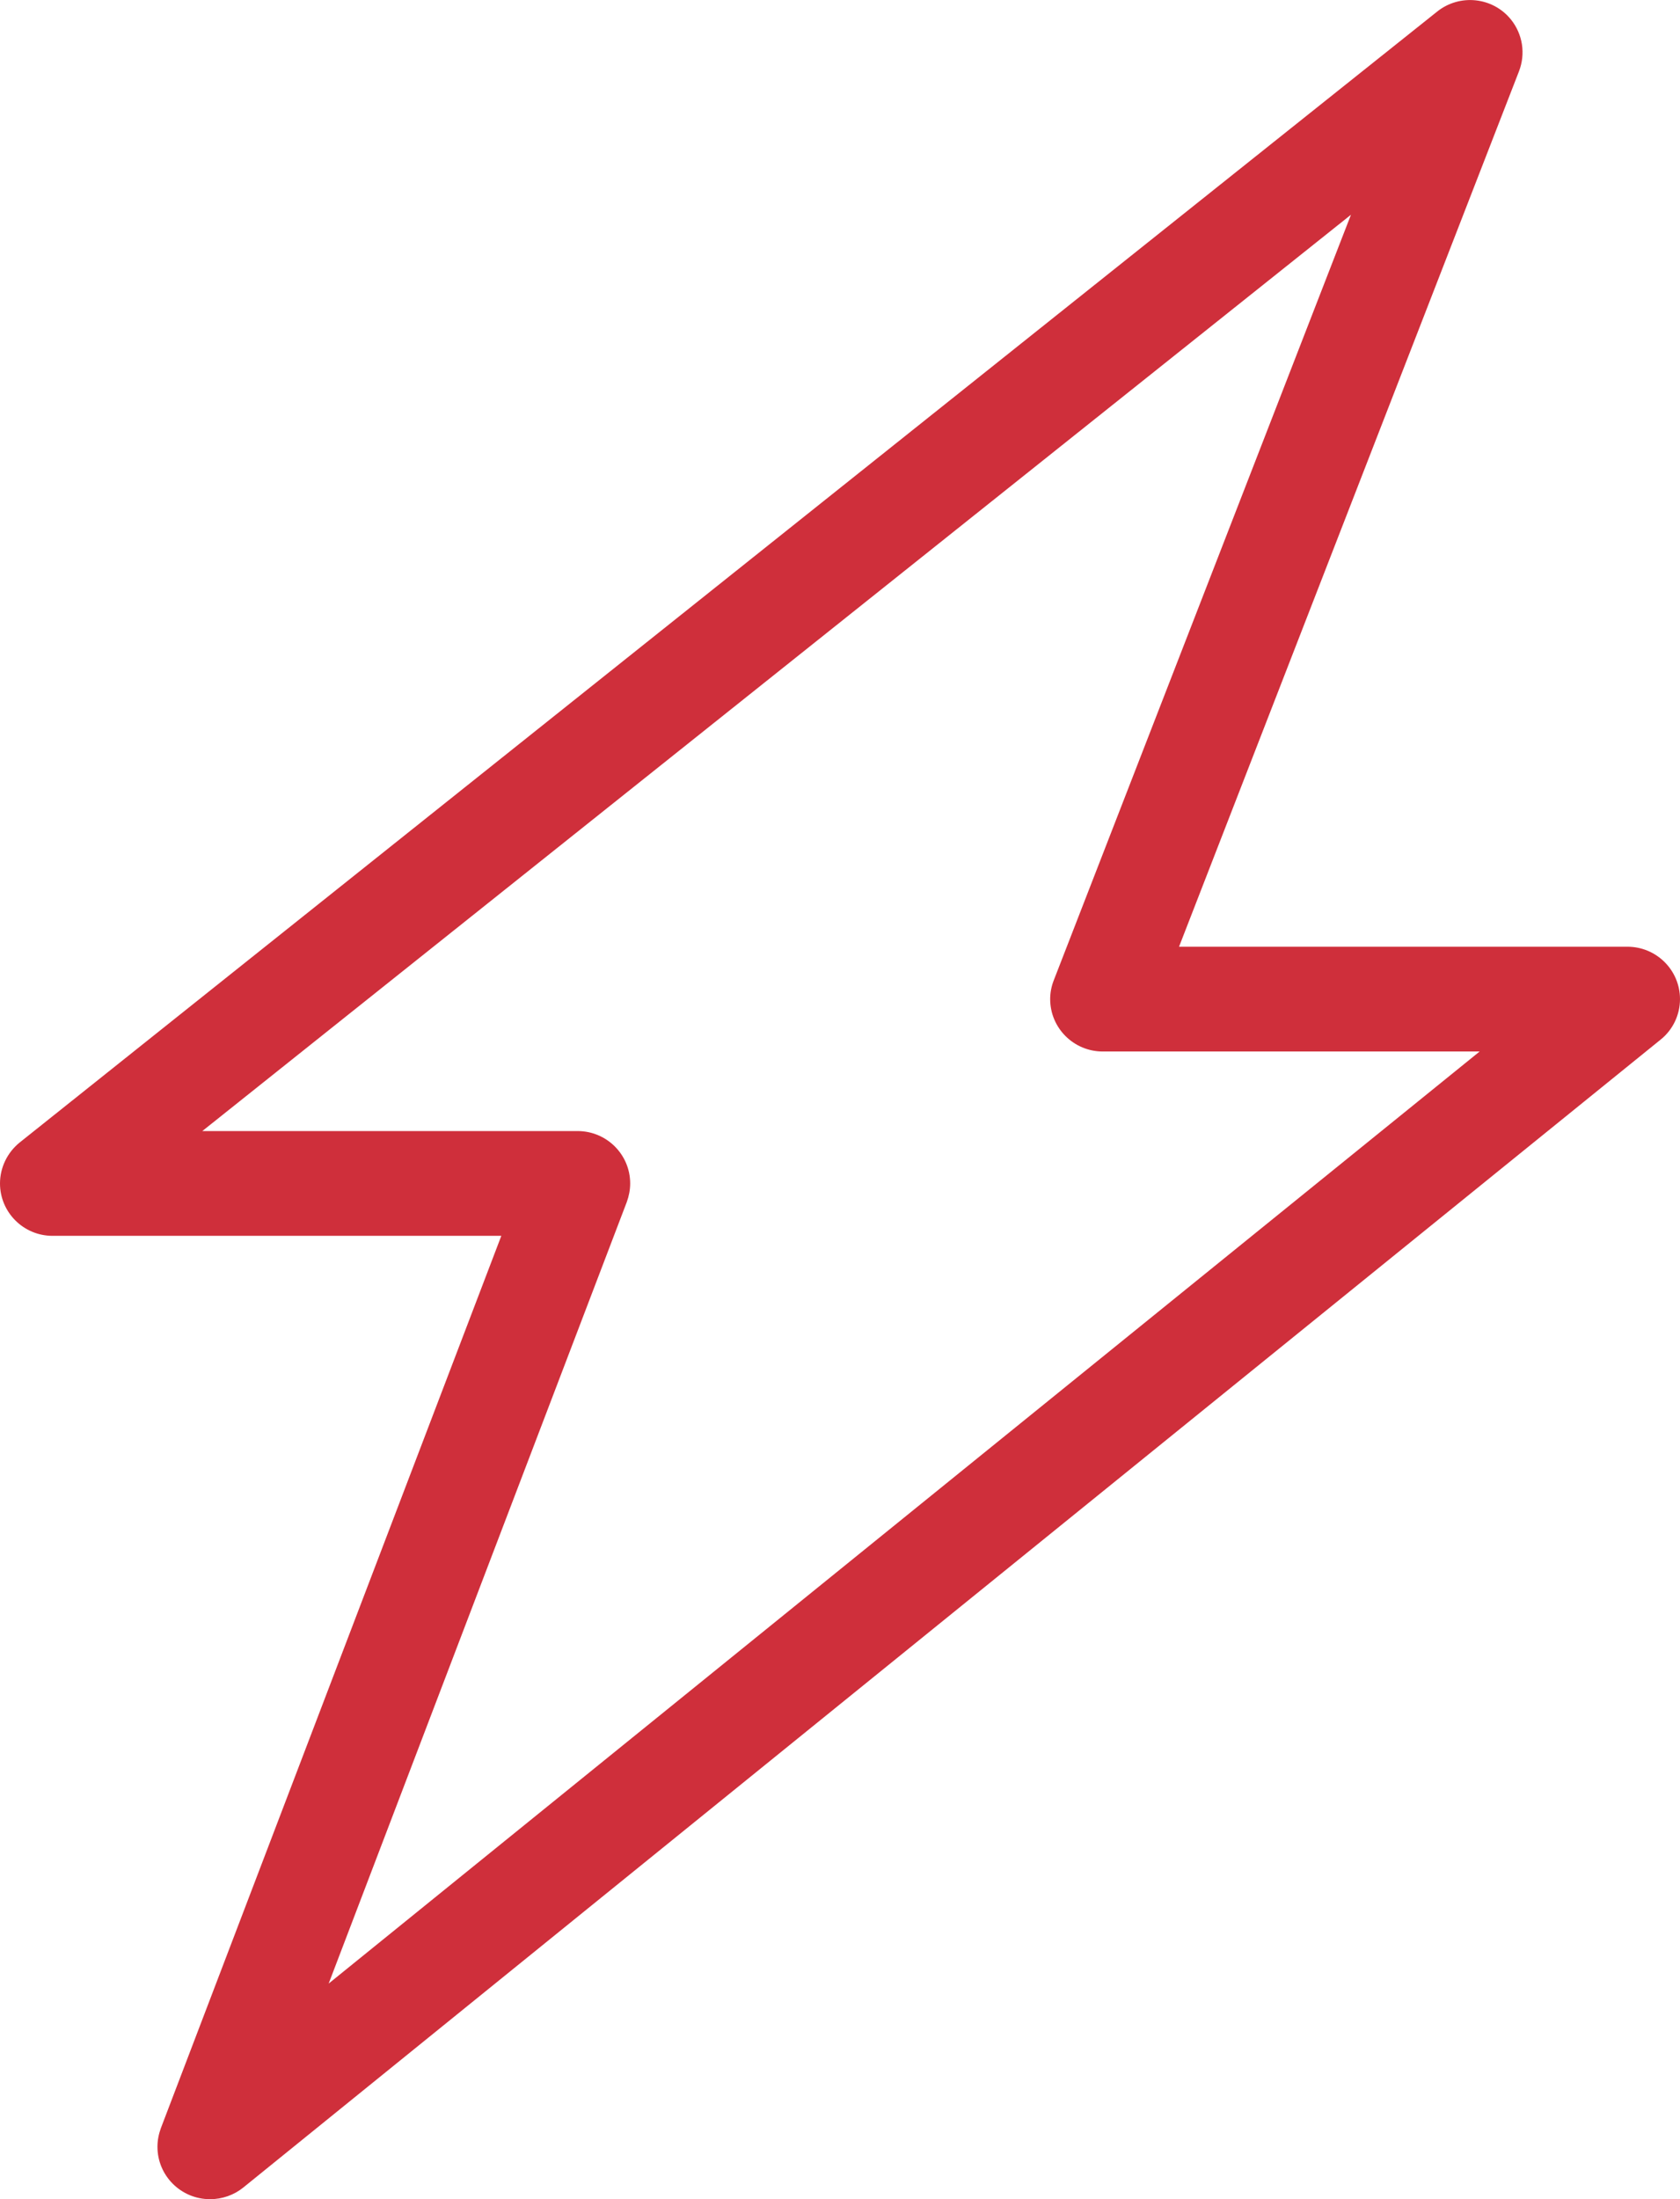 <?xml version="1.0" encoding="UTF-8"?>
<svg id="Layer_2" data-name="Layer 2" xmlns="http://www.w3.org/2000/svg" viewBox="0 0 94 123">
  <defs>
    <style>
      .cls-1 {
        fill: #cf2f3b;
        stroke-width: 0px;
      }
    </style>
  </defs>
  <g id="Layer_1-2" data-name="Layer 1">
    <g id="Group_356" data-name="Group 356">
      <path id="Path_288" data-name="Path 288" class="cls-1" d="M11.75,123c-1.62,0-2.94-1.31-2.94-2.93,0-.36.07-.71.19-1.04l19.05-49.91H2.94C1.31,69.12,0,67.8,0,66.19c0-.89.41-1.73,1.1-2.29L80.41.65c1.26-1.01,3.11-.82,4.13.44.66.82.83,1.92.45,2.9l-19.02,48.96h25.09c1.62,0,2.94,1.31,2.94,2.93,0,.88-.4,1.72-1.09,2.27L13.61,122.35c-.52.42-1.18.65-1.85.65M11.32,63.26h21c1.62,0,2.94,1.31,2.94,2.93,0,.36-.07.71-.19,1.04l-16.68,43.71,64.4-52.13h-21.09c-1.62,0-2.94-1.31-2.94-2.93,0-.36.07-.72.2-1.05l16.63-42.82L11.32,63.26Z"/>
    </g>
  </g>
</svg>